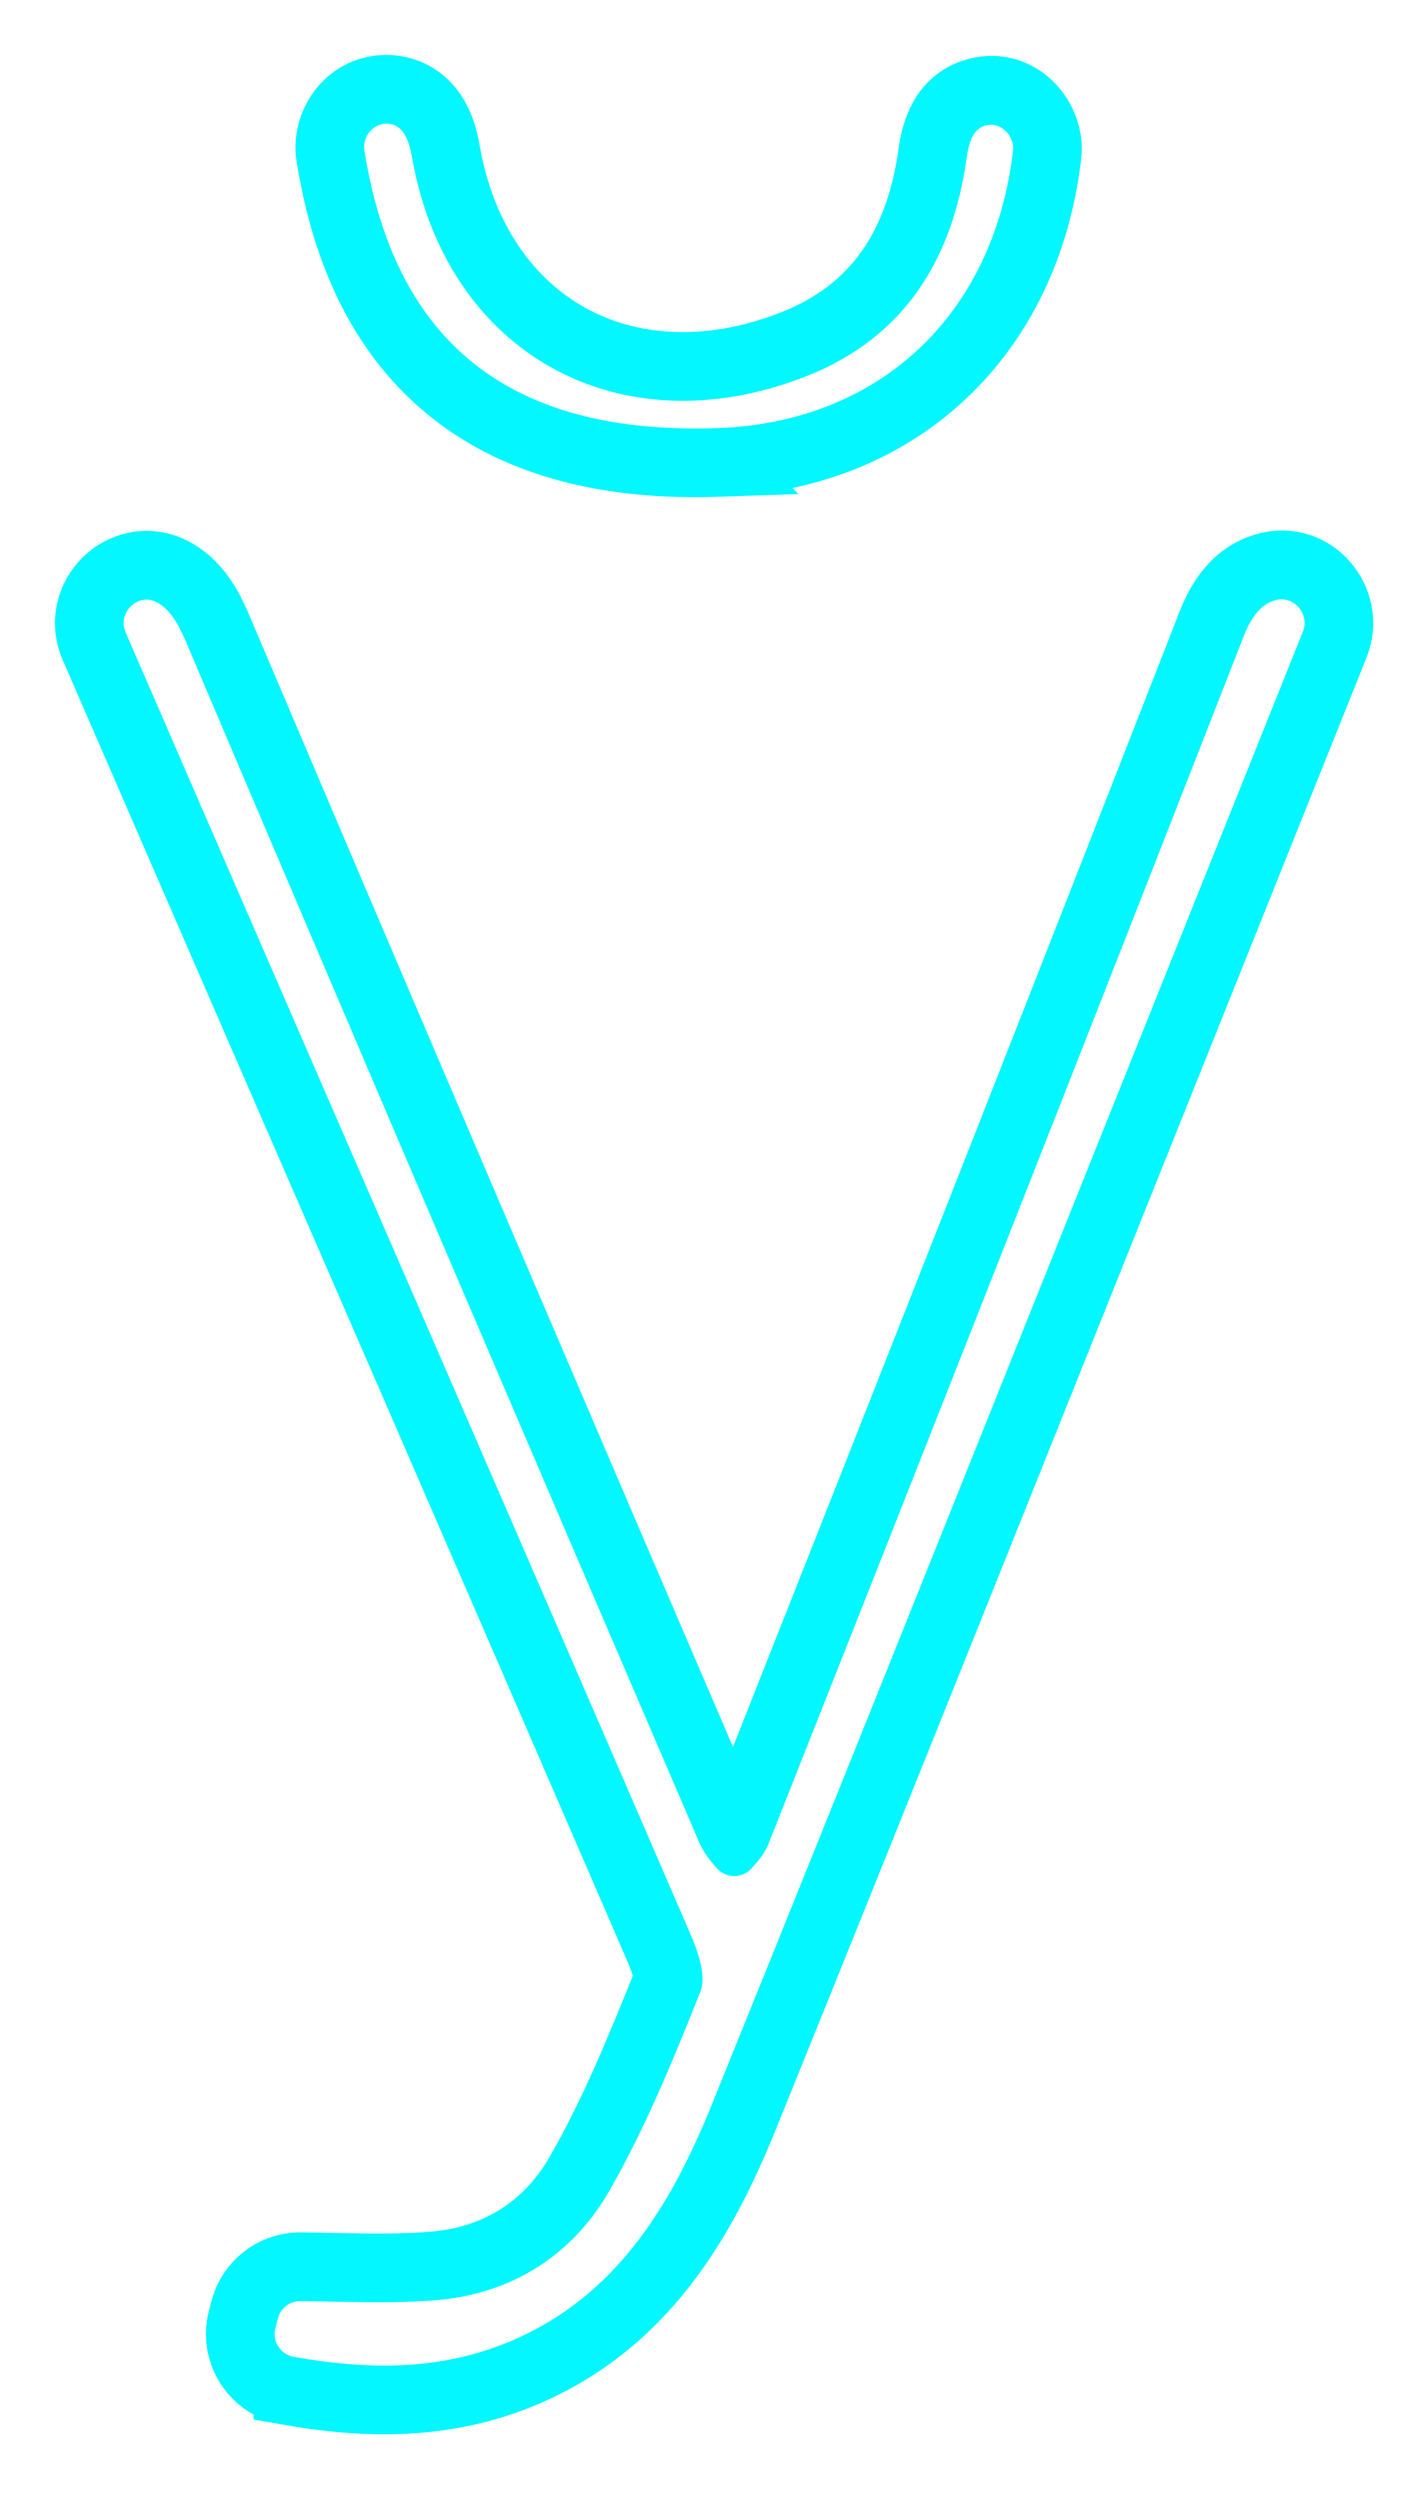 <svg width="104" height="182" viewBox="0 0 104 182" fill="none" xmlns="http://www.w3.org/2000/svg">
<g filter="url(#filter0_f_9040_45)">
<path d="M92.222 41.284C95.663 40.333 98.424 43.794 97.226 46.877L97.221 46.89L97.215 46.903C93.659 55.769 89.981 64.959 86.451 73.759L86.452 73.76C75.71 100.551 65.01 127.369 54.167 154.13V154.132C51.141 161.586 46.866 169.05 38.179 172.733L38.178 172.734C32.452 175.157 26.689 175.051 20.965 174.043V174.042C18.535 173.616 17.015 171.204 17.64 168.841L17.824 168.141C18.307 166.283 19.995 165 21.908 165.017H21.916C25.399 165.059 28.491 165.218 31.598 164.957C36.246 164.567 39.922 162.215 42.187 158.285C44.724 153.878 46.683 149.073 48.66 144.135C48.661 144.121 48.664 144.1 48.663 144.071C48.663 143.951 48.643 143.767 48.586 143.513C48.472 142.997 48.253 142.402 48.002 141.824L48.001 141.823C36.224 114.591 24.387 87.394 12.56 60.178V60.177C10.658 55.796 8.755 51.418 6.859 47.041C6.087 45.276 6.655 43.476 7.749 42.38C8.856 41.273 10.703 40.696 12.492 41.584C14.126 42.395 15.028 43.942 15.612 45.215L15.843 45.742L15.846 45.746C28.245 74.918 40.719 104.063 53.242 133.188C53.297 133.312 53.376 133.447 53.483 133.603C53.56 133.488 53.611 133.399 53.642 133.322L62.327 111.368C69.555 93.07 76.76 74.761 83.933 56.44L88.232 45.446C88.91 43.701 90.035 41.892 92.219 41.284H92.222Z" fill="#02F7FF" stroke="#02F7FF" stroke-width="5"/>
<path d="M28.333 6.505L28.342 6.506H28.35C29.533 6.568 30.588 7.111 31.332 8.09C31.899 8.835 32.208 9.728 32.391 10.601L32.462 10.974L32.463 10.977C33.586 17.469 36.953 22.106 41.375 24.575C45.8 27.046 51.558 27.501 57.755 25.083L58.327 24.848C64.144 22.357 67.027 17.604 67.925 11.141C68.138 9.593 68.736 7.51 70.906 6.788L70.91 6.786C74.059 5.743 76.572 8.627 76.26 11.291L76.259 11.294C75.489 17.796 72.813 23.306 68.595 27.251C64.374 31.198 58.746 33.448 52.311 33.665L52.312 33.666C44.468 33.931 37.957 32.345 33.073 28.512C28.168 24.664 25.266 18.837 24.073 11.375V11.372C23.701 9.035 25.409 6.538 28.073 6.501L28.333 6.505Z" fill="#02F7FF" stroke="#02F7FF" stroke-width="5"/>
</g>
<path d="M92.889 43.694C91.855 43.981 91.143 44.857 90.561 46.355C79.105 75.683 67.559 104.976 55.966 134.242C55.706 134.899 55.234 135.473 54.72 136.034C54.035 136.78 52.857 136.753 52.193 135.993C51.693 135.426 51.234 134.837 50.947 134.18C38.422 105.051 25.946 75.901 13.545 46.724C12.963 45.363 12.347 44.303 11.381 43.824C10.005 43.139 8.532 44.631 9.149 46.04C11.046 50.418 12.949 54.797 14.853 59.182C26.679 86.396 38.518 113.596 50.296 140.83C50.851 142.109 51.454 143.874 51.009 144.996C49.03 149.942 47.003 154.929 44.353 159.534C41.675 164.179 37.265 166.99 31.808 167.449C28.541 167.722 25.241 167.558 21.885 167.517C21.112 167.51 20.434 168.03 20.242 168.776L20.057 169.48C19.804 170.438 20.42 171.41 21.399 171.581C26.877 172.545 32.095 172.593 37.204 170.431C44.948 167.148 48.893 160.478 51.851 153.192C62.691 126.436 73.387 99.626 84.131 72.83C87.712 63.902 91.287 54.968 94.895 45.972C95.395 44.686 94.224 43.324 92.889 43.694Z" fill="white"/>
<path d="M52.227 31.168C64.005 30.771 72.359 22.972 73.777 11C73.914 9.83 72.811 8.79 71.695 9.16C70.997 9.392 70.593 10.083 70.401 11.486C69.381 18.826 65.902 24.586 58.664 27.412C45.058 32.72 32.472 25.695 30 11.404C29.712 9.755 29.13 9.05 28.219 9.002C27.172 8.955 26.377 9.946 26.542 10.979C28.794 25.065 37.258 31.674 52.227 31.168Z" fill="white"/>
<defs>
<filter id="filter0_f_9040_45" x="0" y="0" width="104.007" height="181.216" filterUnits="userSpaceOnUse" color-interpolation-filters="sRGB">
<feFlood flood-opacity="0" result="BackgroundImageFix"/>
<feBlend mode="normal" in="SourceGraphic" in2="BackgroundImageFix" result="shape"/>
<feGaussianBlur stdDeviation="2" result="effect1_foregroundBlur_9040_45"/>
</filter>
</defs>
</svg>
